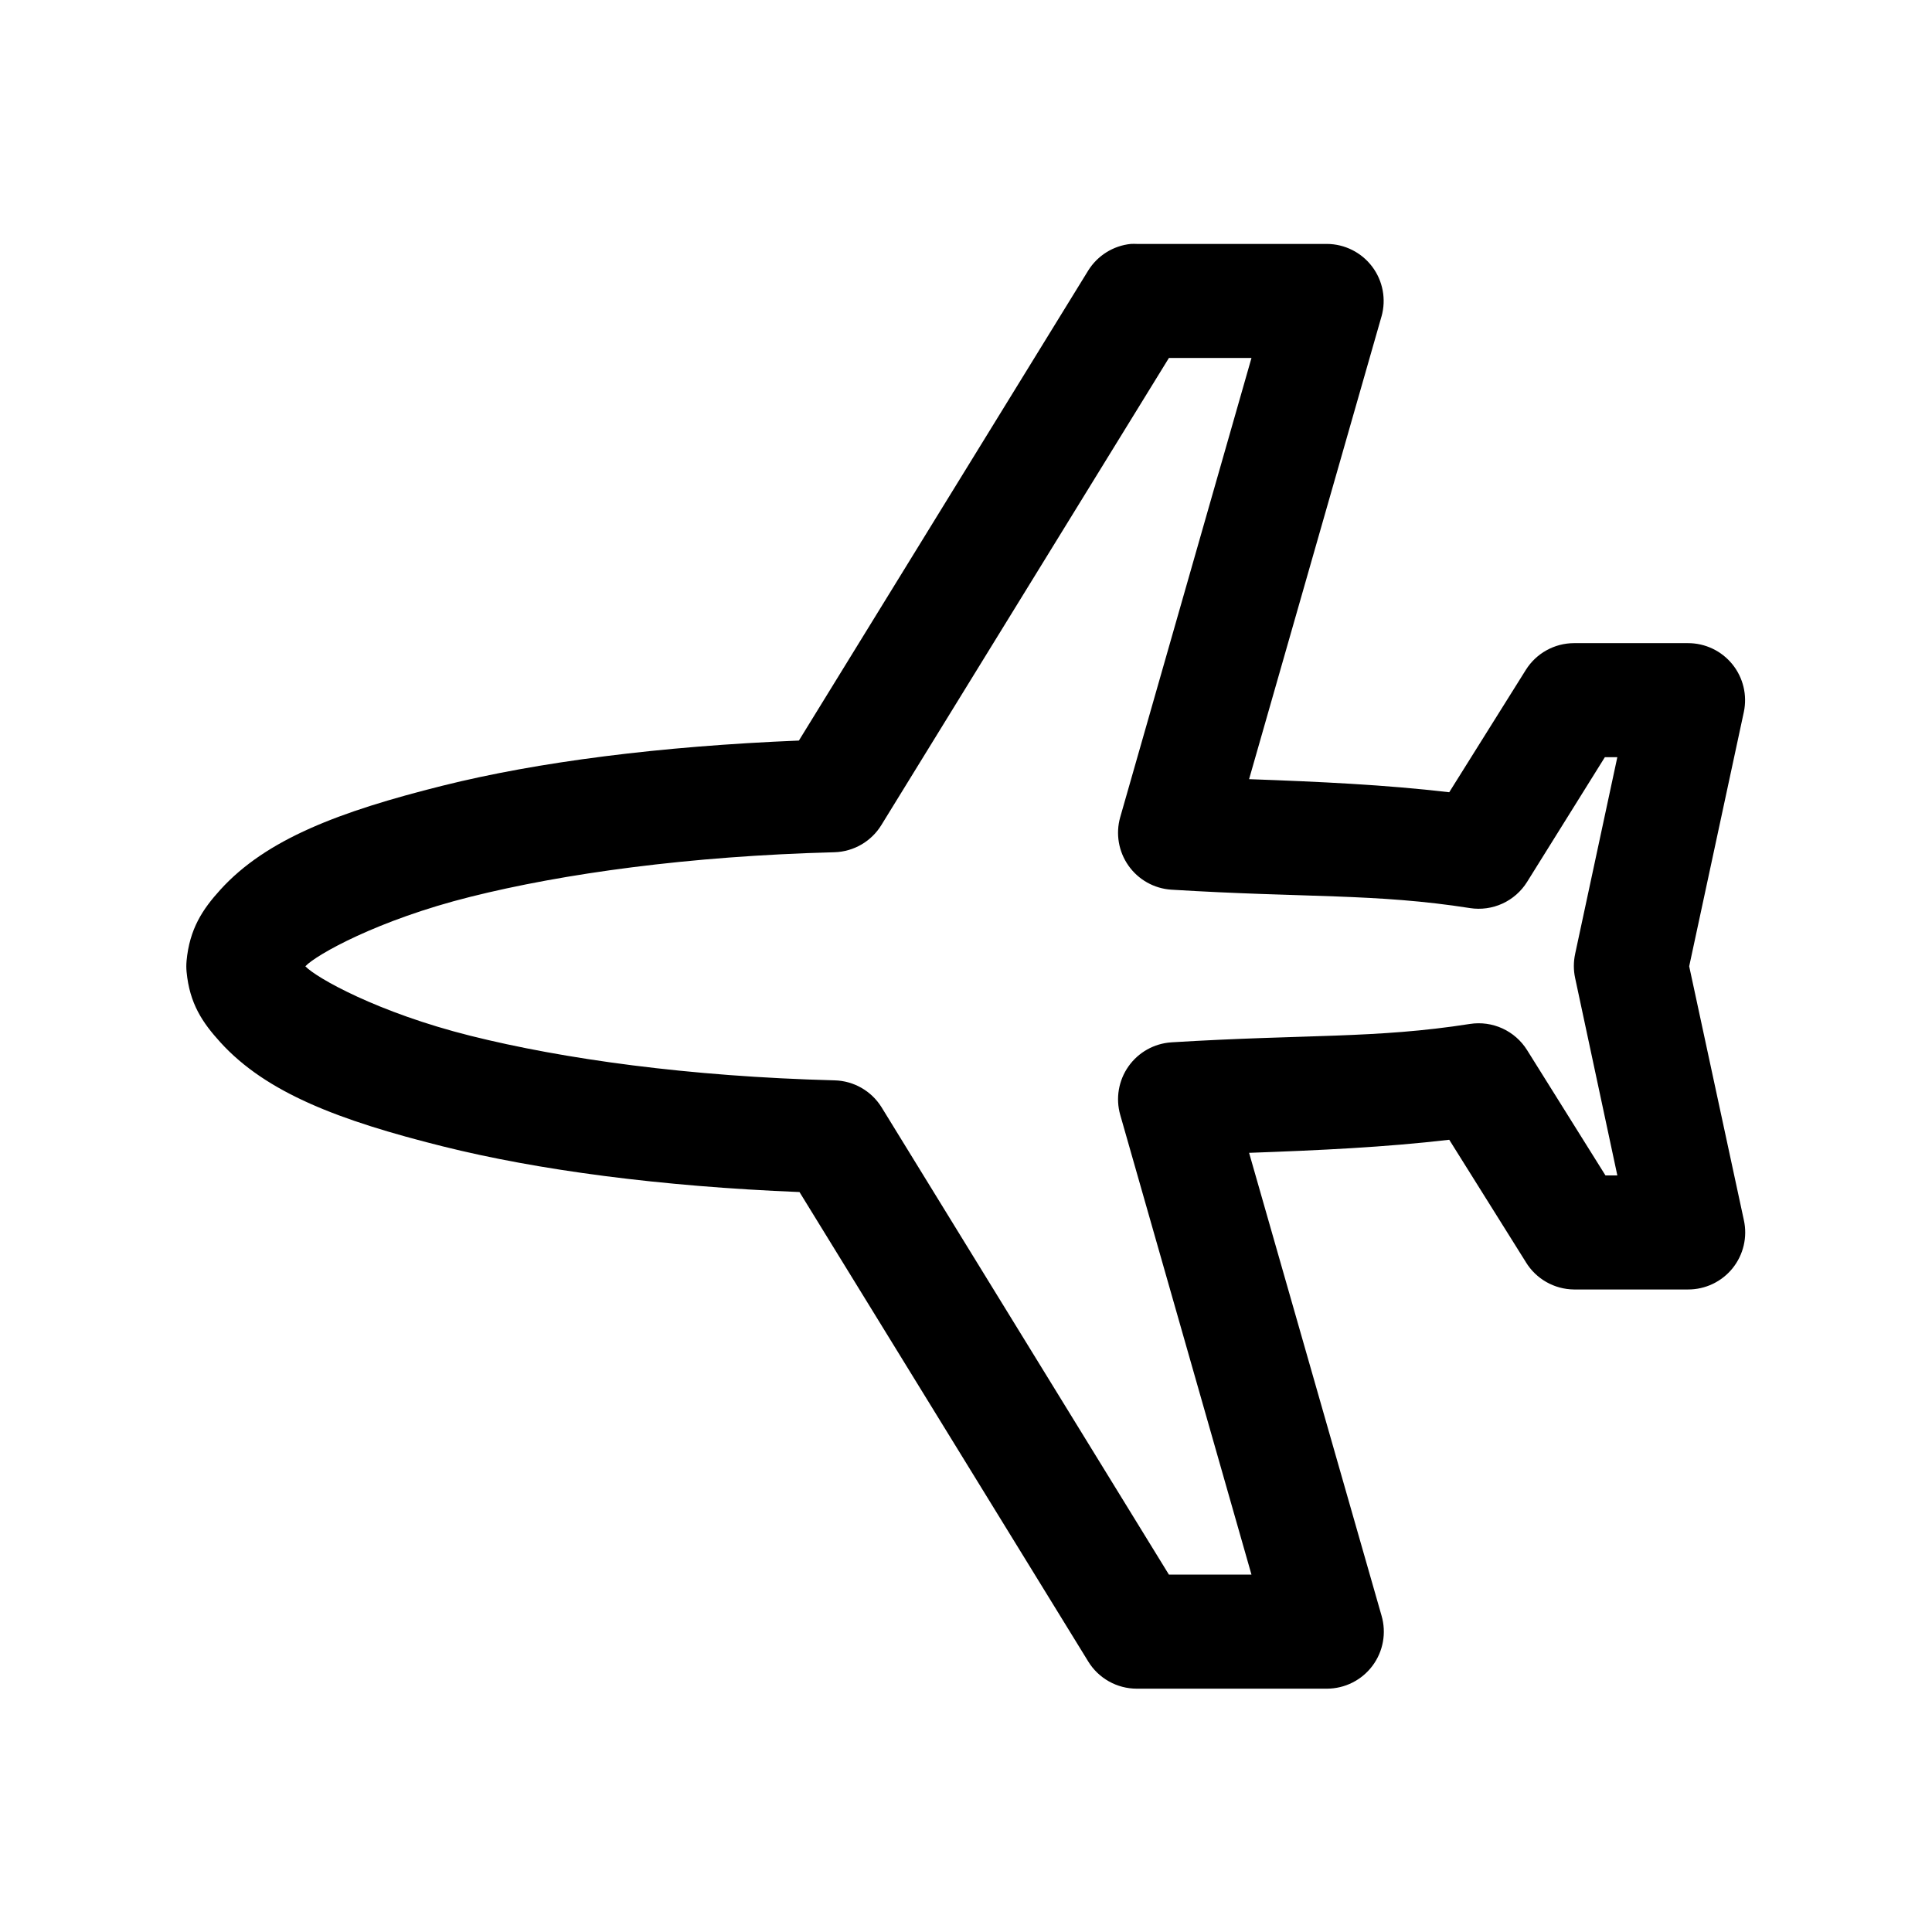 <?xml version="1.0" encoding="UTF-8"?>
<!-- Uploaded to: ICON Repo, www.svgrepo.com, Generator: ICON Repo Mixer Tools -->
<svg fill="#000000" width="800px" height="800px" version="1.1" viewBox="144 144 512 512" xmlns="http://www.w3.org/2000/svg">
 <path d="m443.7 208.64c-4.672 0.473-8.859 3.09-11.332 7.086l-76.652 124.53c-36.746 1.5-69.152 5.637-94.438 11.965-27.352 6.844-46.699 14.16-58.867 27.551-4.75 5.227-8.168 10.379-8.973 18.891l0.004 0.004c-0.09 0.941-0.09 1.891 0 2.832 0.805 8.516 4.223 13.508 8.973 18.734 12.168 13.391 31.516 20.707 58.867 27.551 25.324 6.336 57.781 10.633 94.594 12.121l76.496 124.37h-0.004c2.746 4.5 7.637 7.246 12.906 7.242h50.367c4.754-0.008 9.23-2.254 12.078-6.062 2.852-3.809 3.738-8.738 2.402-13.301l-35.098-122.64c18.918-0.684 35.934-1.473 53.043-3.465l20.305 32.43-0.004 0.004c2.715 4.453 7.535 7.188 12.75 7.242h30.219c4.598 0.016 8.953-2.066 11.832-5.648 2.879-3.586 3.969-8.285 2.965-12.773l-14.48-67.223 14.48-67.379c0.949-4.465-0.168-9.117-3.039-12.664-2.875-3.547-7.195-5.606-11.758-5.598h-30.219c-5.184 0.016-9.996 2.691-12.75 7.082l-20.305 32.43c-17.109-1.992-34.125-2.781-53.043-3.465l35.098-122.64 0.004 0.004c1.277-4.543 0.359-9.422-2.481-13.191-2.844-3.769-7.281-5.992-12-6.016h-50.367c-0.523-0.027-1.051-0.027-1.574 0zm10.074 30.227h21.879l-34.785 121.7c-1.246 4.391-0.441 9.105 2.188 12.836 2.625 3.727 6.797 6.07 11.348 6.371 35.781 2.199 54.145 0.953 79.172 4.879v0.004c2.918 0.445 5.906 0.031 8.59-1.199 2.688-1.234 4.953-3.223 6.519-5.731l20.617-33.062h3.305l-11.176 52.109 0.004 0.004c-0.465 2.125-0.465 4.328 0 6.453l11.176 52.266h-3.148l-20.777-33.219v0.004c-1.566-2.508-3.832-4.496-6.519-5.731-2.684-1.23-5.672-1.645-8.59-1.199-25.027 3.93-43.391 2.684-79.172 4.879v0.004c-4.551 0.301-8.723 2.644-11.348 6.371-2.629 3.731-3.434 8.445-2.188 12.836l34.785 121.85h-21.879l-76.18-123.9c-2.695-4.301-7.363-6.961-12.434-7.086-38.656-1.016-71.82-5.637-96.484-11.809-24.496-6.129-40.855-15.348-43.758-18.418 2.84-3.047 19.199-12.277 43.758-18.418 24.66-6.172 57.828-10.793 96.484-11.809 5.102-0.16 9.777-2.883 12.434-7.242z"/>
</svg>